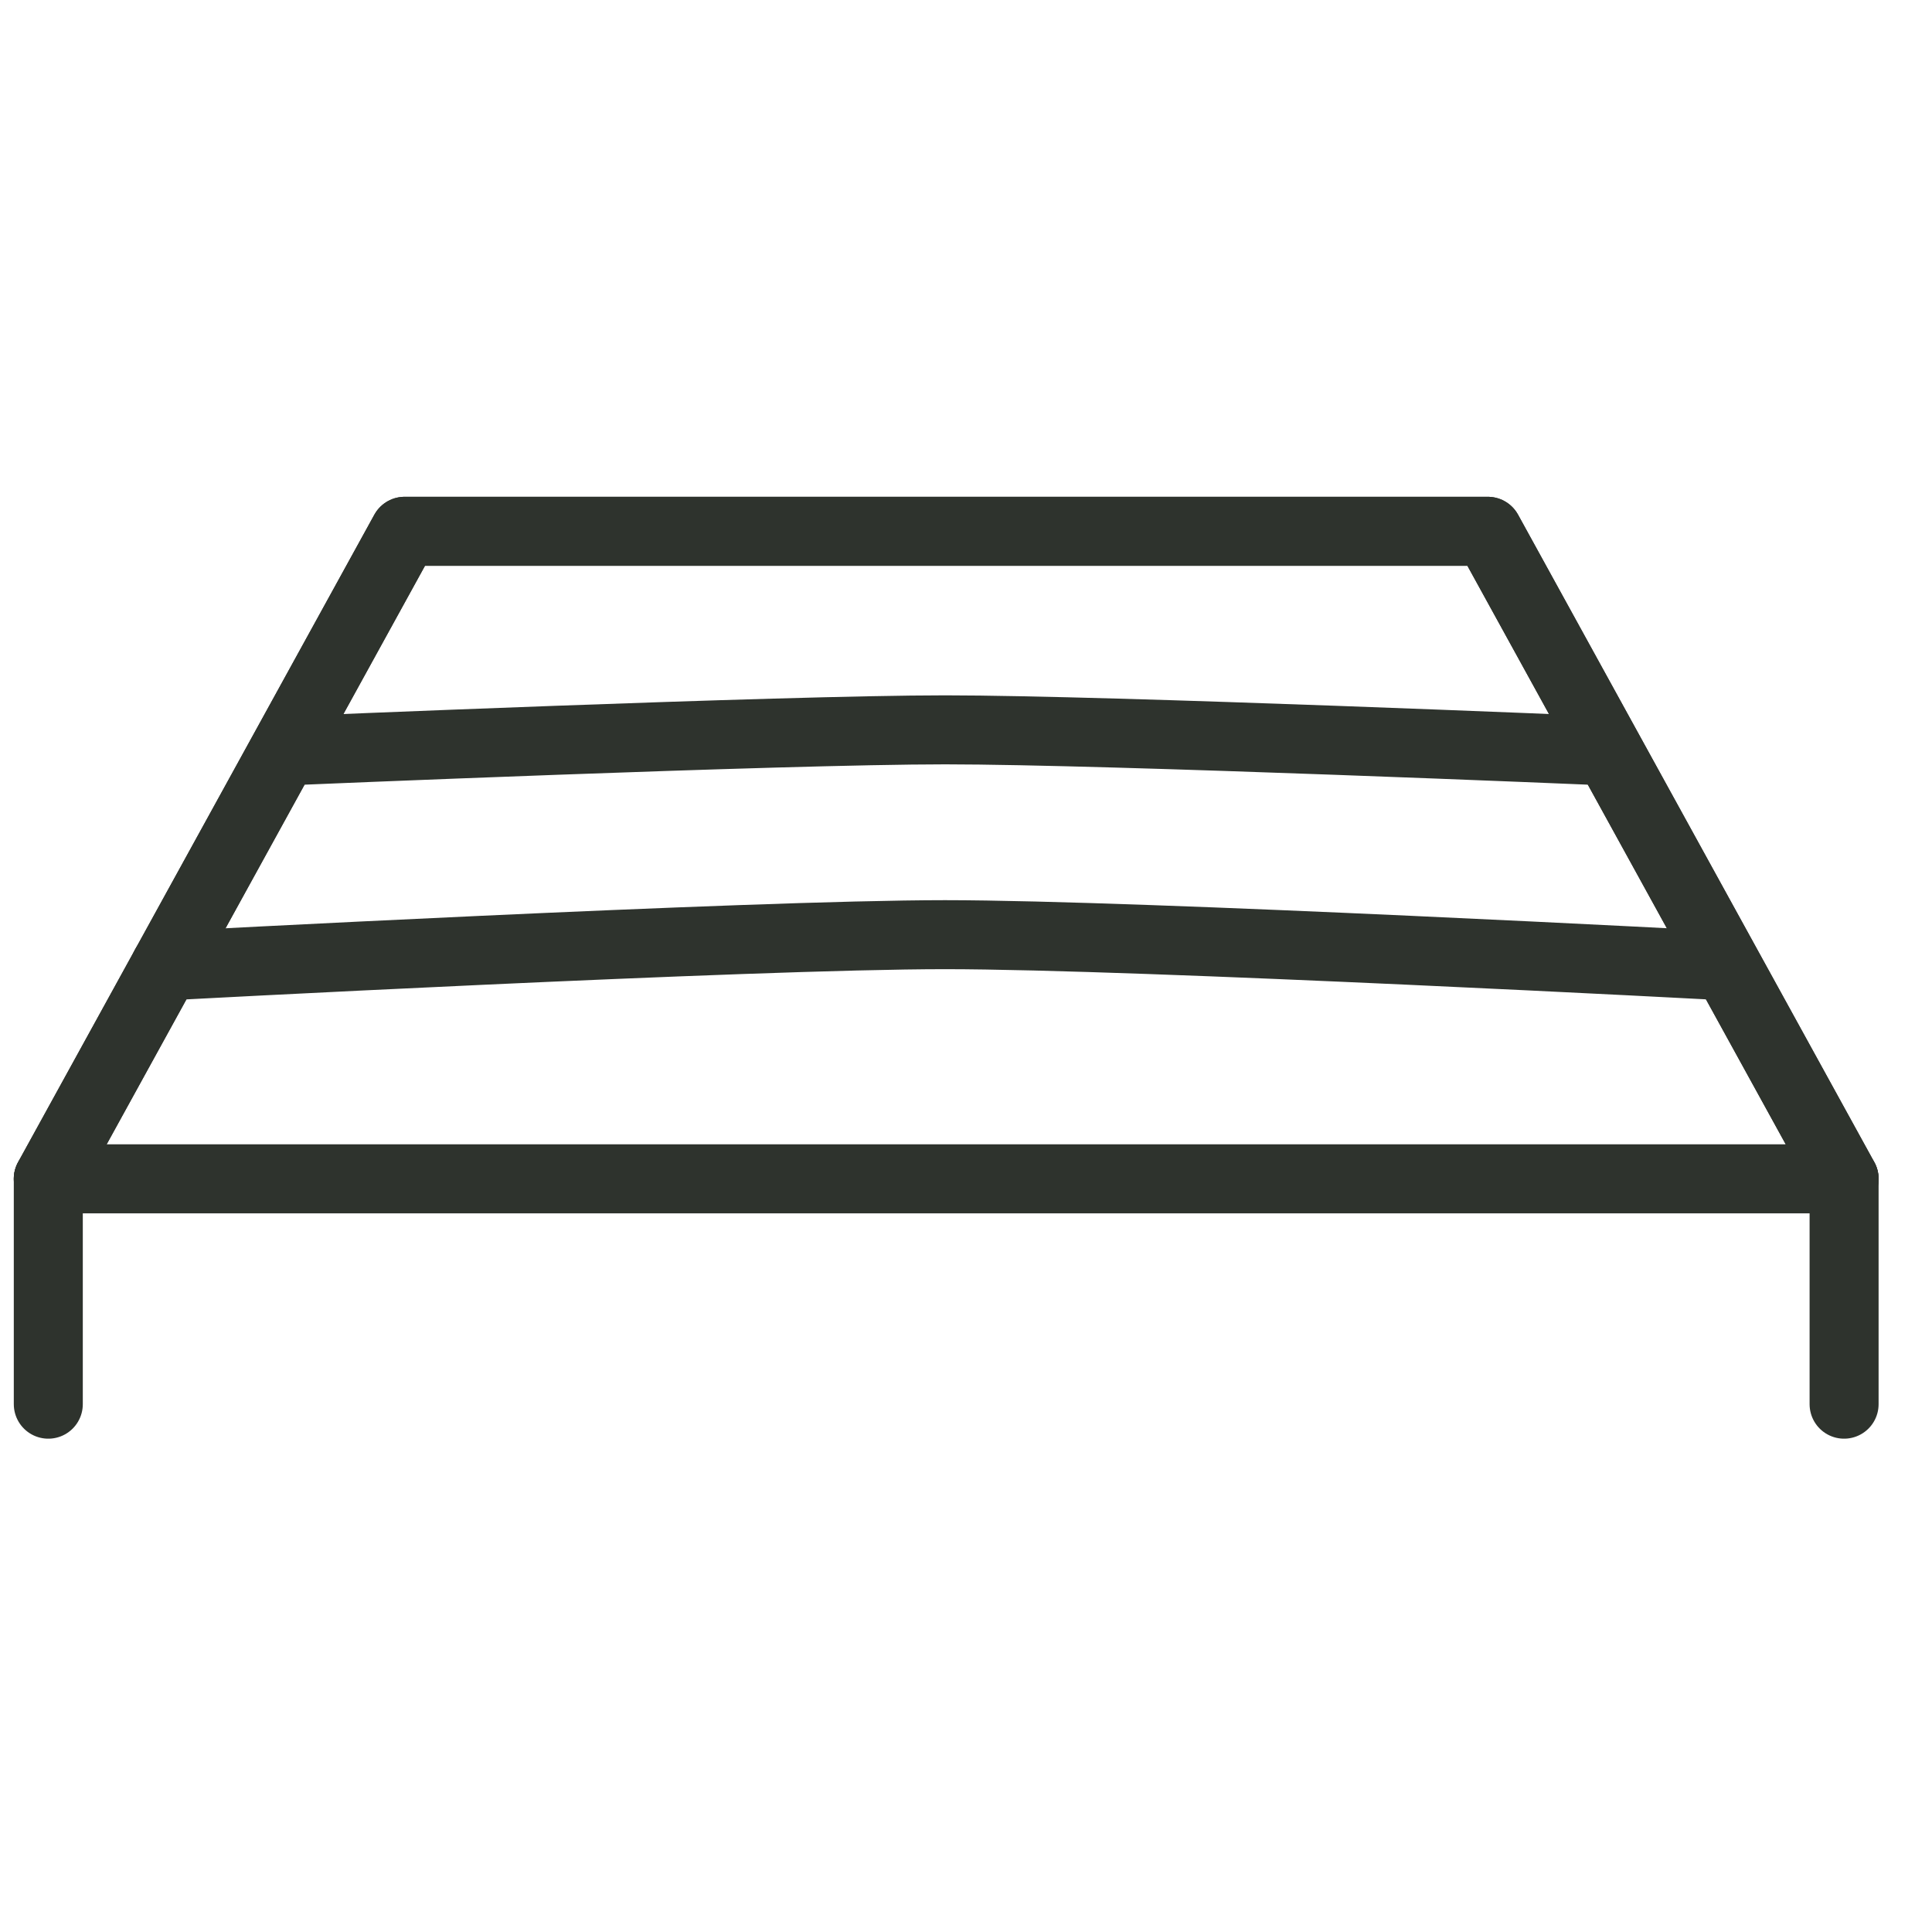 <svg width="56" height="56" viewBox="0 0 56 56" fill="none" xmlns="http://www.w3.org/2000/svg">
<path d="M1.4 34.169L11.727 15.4H43.125L53.452 34.169" stroke="#2E332D" stroke-width="2" stroke-linecap="round" stroke-linejoin="round"/>
<path d="M53.452 34.169V40.701" stroke="#2E332D" stroke-width="2" stroke-linecap="round" stroke-linejoin="round"/>
<path d="M1.4 34.169V40.701" stroke="#2E332D" stroke-width="2" stroke-linecap="round" stroke-linejoin="round"/>
<path d="M4.793 27.998C4.793 27.998 21.743 27.092 27.393 27.092C33.043 27.092 49.991 27.993 49.991 27.993" stroke="#2E332D" stroke-width="2" stroke-linecap="round" stroke-linejoin="round"/>
<path d="M8.426 21.76C8.426 21.76 22.654 21.155 27.398 21.155C32.141 21.155 46.433 21.76 46.433 21.76" stroke="#2E332D" stroke-width="2" stroke-linecap="round" stroke-linejoin="round"/>
<path fill-rule="evenodd" clip-rule="evenodd" d="M53.452 34.169L43.125 15.4H11.727L1.4 34.169H53.452Z" stroke="#2E332D" stroke-width="2" stroke-linecap="round" stroke-linejoin="round"/>
</svg>
